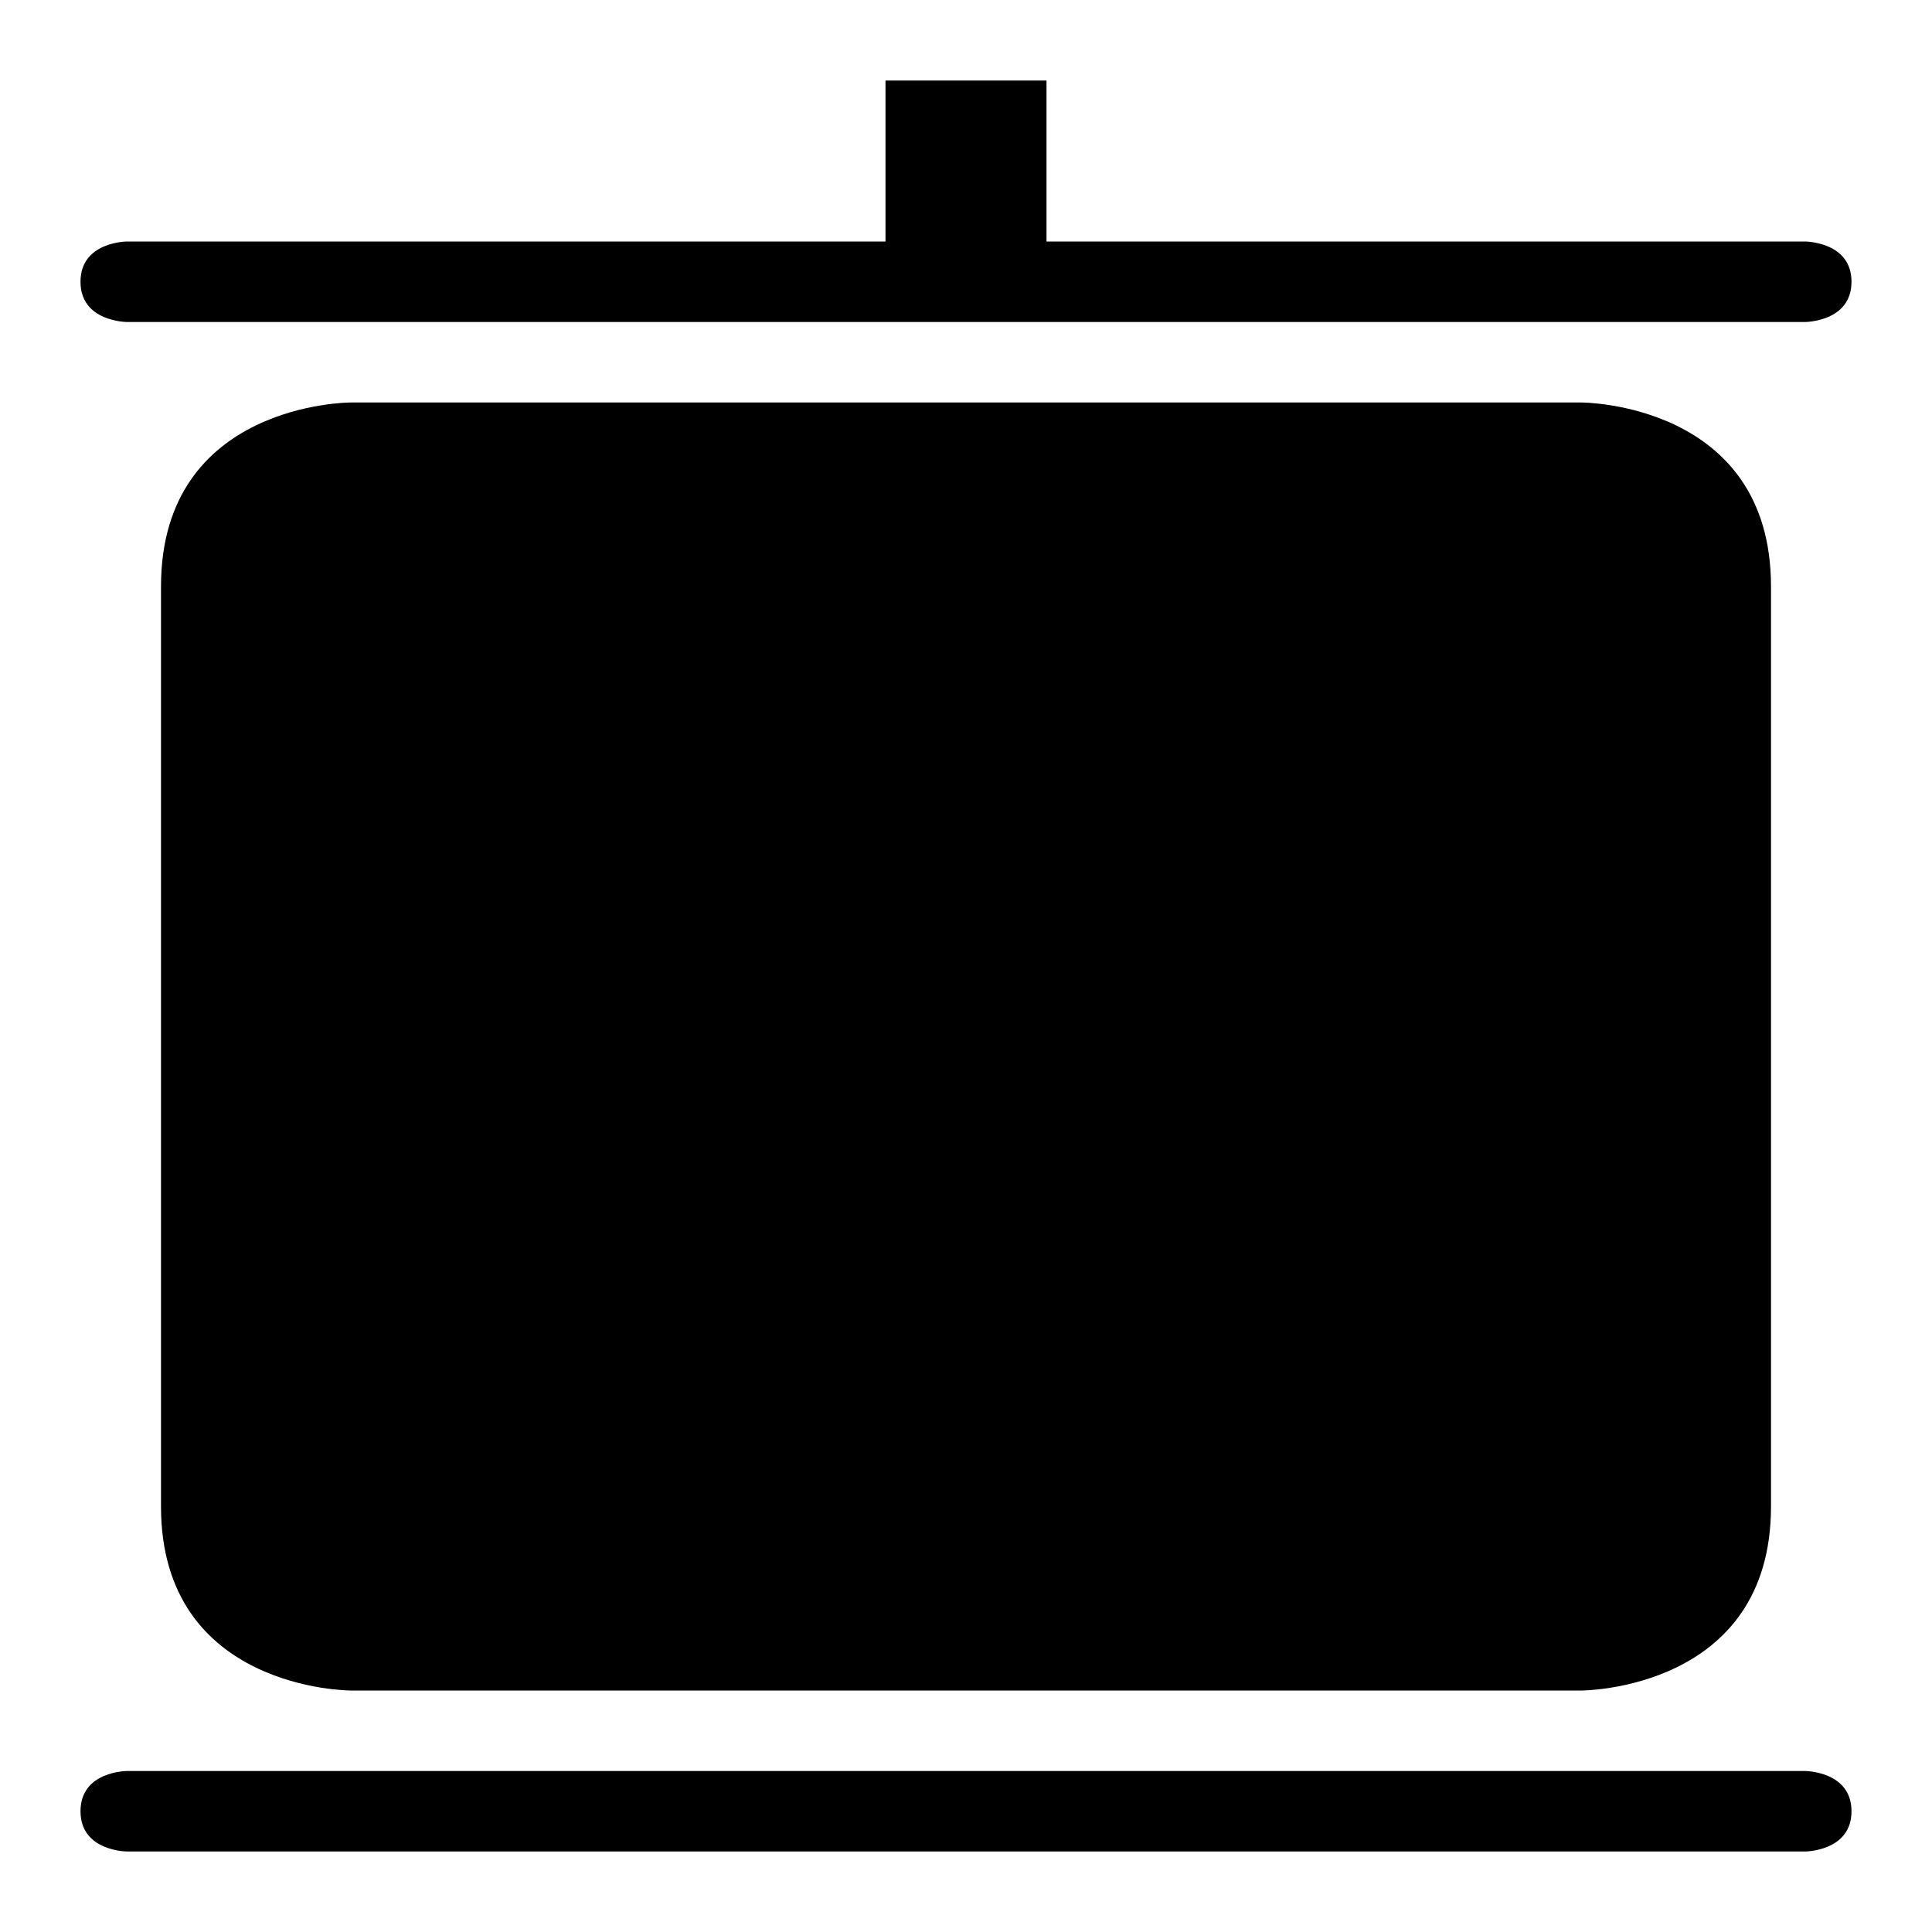 <?xml version="1.0" ?><svg height="24px" version="1.1" viewBox="0 0 24 24" width="24px" xmlns="http://www.w3.org/2000/svg" xmlns:sketch="http://www.bohemiancoding.com/sketch/ns" xmlns:xlink="http://www.w3.org/1999/xlink"><title/><desc/><defs/><g fill="none" fill-rule="evenodd" id="miu" stroke="none" stroke-width="1"><g id="Artboard-1" transform="translate(-467, -371)"><g id="slice" transform="translate(215, 119)"/><path d="M471.353,376 C471.353,376 469,376 469,378.286 L469,389.714 C469,392 471.353,392 471.353,392 L486.647,392 C486.647,392 489,392 489,389.714 L489,378.286 C489,376 486.647,376 486.647,376 L471.353,376 L471.353,376 Z M468.579,393 C468.579,393 468,393 468,393.5 C468,394 468.579,394 468.579,394 L489.421,394 C489.421,394 490,394 490,393.5 C490,393 489.421,393 489.421,393 L468.579,393 L468.579,393 Z M468.579,374 C468.579,374 468,374 468,374.5 C468,375 468.579,375 468.579,375 L489.421,375 C489.421,375 490,375 490,374.5 C490,374 489.421,374 489.421,374 L468.579,374 Z M478,372 L478,374 L480,374 L480,372 L478,372 Z" fill="#000000" id="device-projector-screen-empty-presentation-glyph"/></g></g></svg>